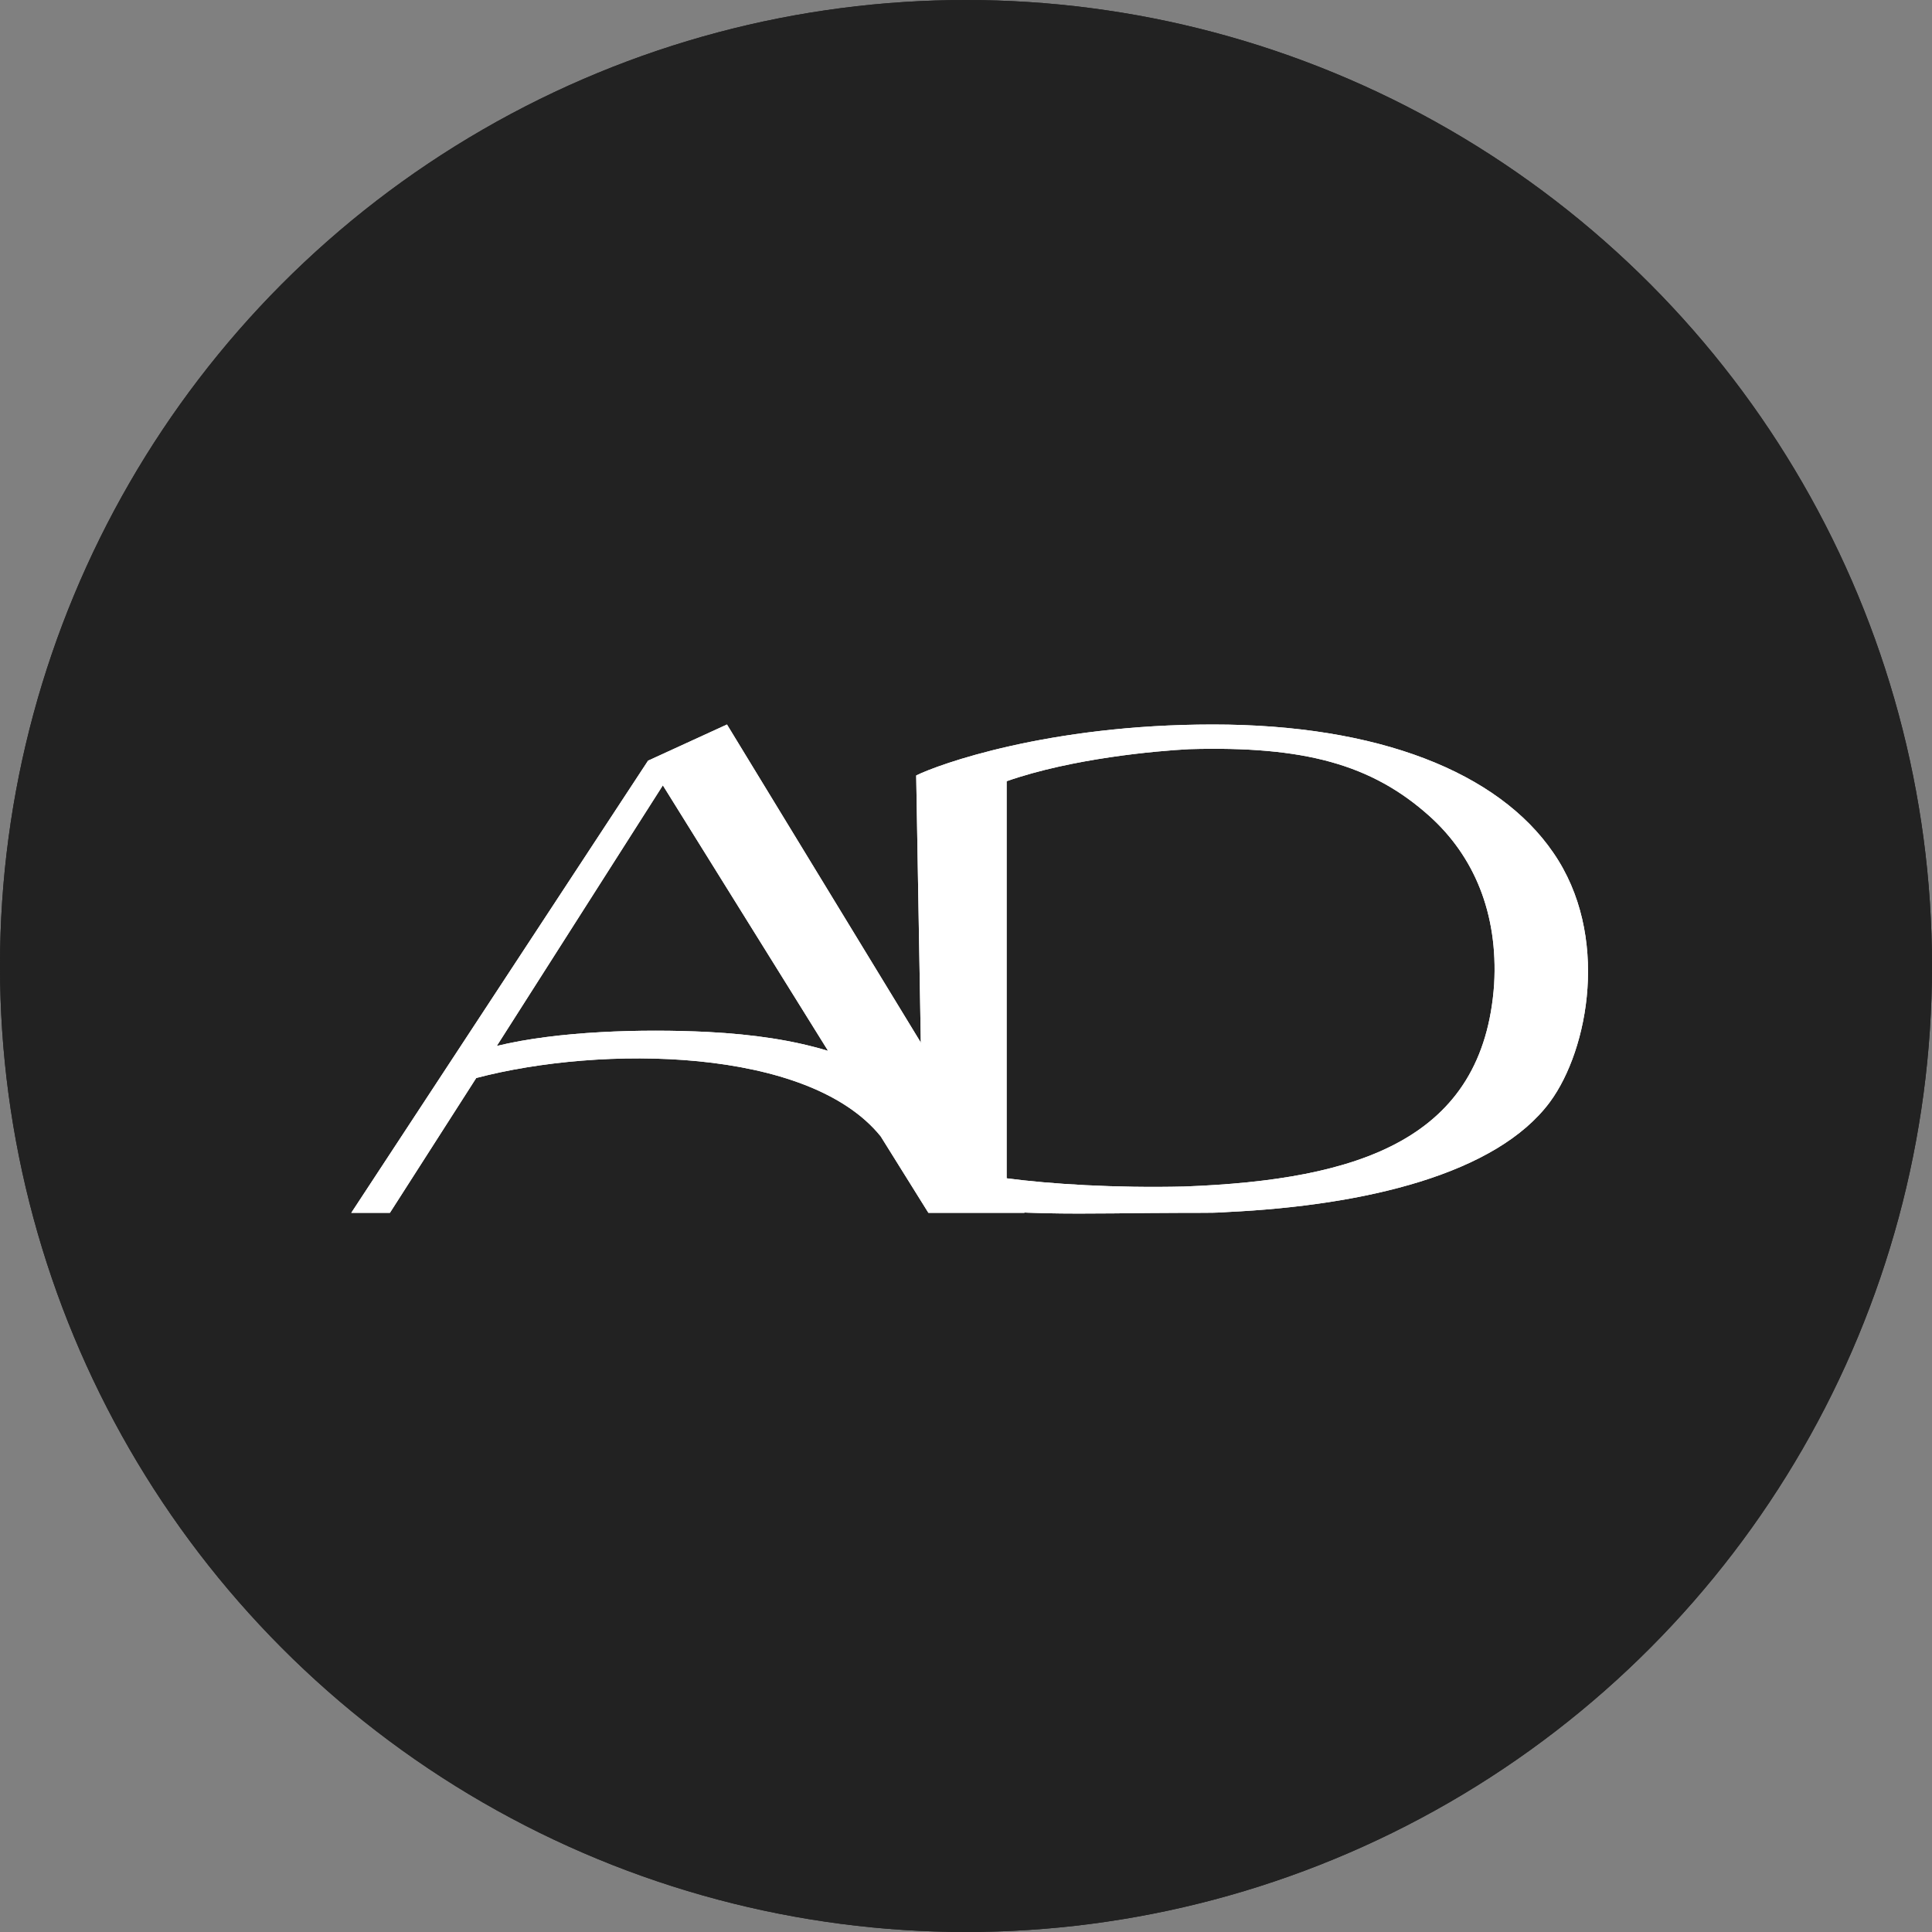 <?xml version="1.0" encoding="UTF-8"?> <svg xmlns="http://www.w3.org/2000/svg" width="264" height="264" viewBox="0 0 264 264" fill="none"><rect x="0" y="0" width="264" height="264" fill="#808080" stroke="none"/><circle cx="132" cy="132" r="132" fill="#222222"></circle><circle cx="132" cy="132" r="132" fill="#222222"></circle><path d="M99.338 99L140.004 165.728H126.861L120.345 155.281C110.46 143.036 82.15 142.812 65.075 147.305L53.28 165.728H48L88.554 103.943L99.338 99ZM96.754 141.014C103.045 141.351 108.325 142.138 113.156 143.598L90.576 107.313L67.884 142.924C76.197 140.902 87.655 140.565 96.754 141.014Z" fill="white"></path><path d="M212.257 116.525C220.008 127.758 217.087 143.373 211.807 150.563C204.505 160.448 186.531 164.717 167.771 165.616C166.423 165.728 164.963 165.728 163.615 165.728C162.941 165.728 162.379 165.728 161.817 165.728C161.705 165.728 161.705 165.728 161.705 165.728C148.898 165.728 135.86 166.477 126.199 163.893L125.195 105.965C128.116 104.505 143.169 99 165.749 99C188.329 99 204.73 105.516 212.257 116.525ZM204.168 134.499C204.73 124.725 201.36 116.974 195.406 111.582C187.43 104.392 178.106 101.921 162.491 102.37C158.11 102.595 146.539 103.606 137.552 106.751V161.01C143.506 161.797 152.381 162.358 161.817 162.134C185.857 161.235 202.708 155.618 204.168 134.499Z" fill="white"></path><path d="M99.338 99L140.004 165.728H126.861L120.345 155.281C110.46 143.036 82.15 142.812 65.075 147.305L53.28 165.728H48L88.554 103.943L99.338 99ZM96.754 141.014C103.045 141.351 108.325 142.138 113.156 143.598L90.576 107.313L67.884 142.924C76.197 140.902 87.655 140.565 96.754 141.014Z" fill="white"></path><path d="M212.257 116.525C220.008 127.758 217.087 143.373 211.807 150.563C204.505 160.448 186.531 164.717 167.771 165.616C166.423 165.728 164.963 165.728 163.615 165.728C162.941 165.728 162.379 165.728 161.817 165.728C161.705 165.728 161.705 165.728 161.705 165.728C148.898 165.728 135.86 166.477 126.199 163.893L125.195 105.965C128.116 104.505 143.169 99 165.749 99C188.329 99 204.73 105.516 212.257 116.525ZM204.168 134.499C204.73 124.725 201.36 116.974 195.406 111.582C187.43 104.392 178.106 101.921 162.491 102.37C158.11 102.595 146.539 103.606 137.552 106.751V161.01C143.506 161.797 152.381 162.358 161.817 162.134C185.857 161.235 202.708 155.618 204.168 134.499Z" fill="white"></path></svg> 